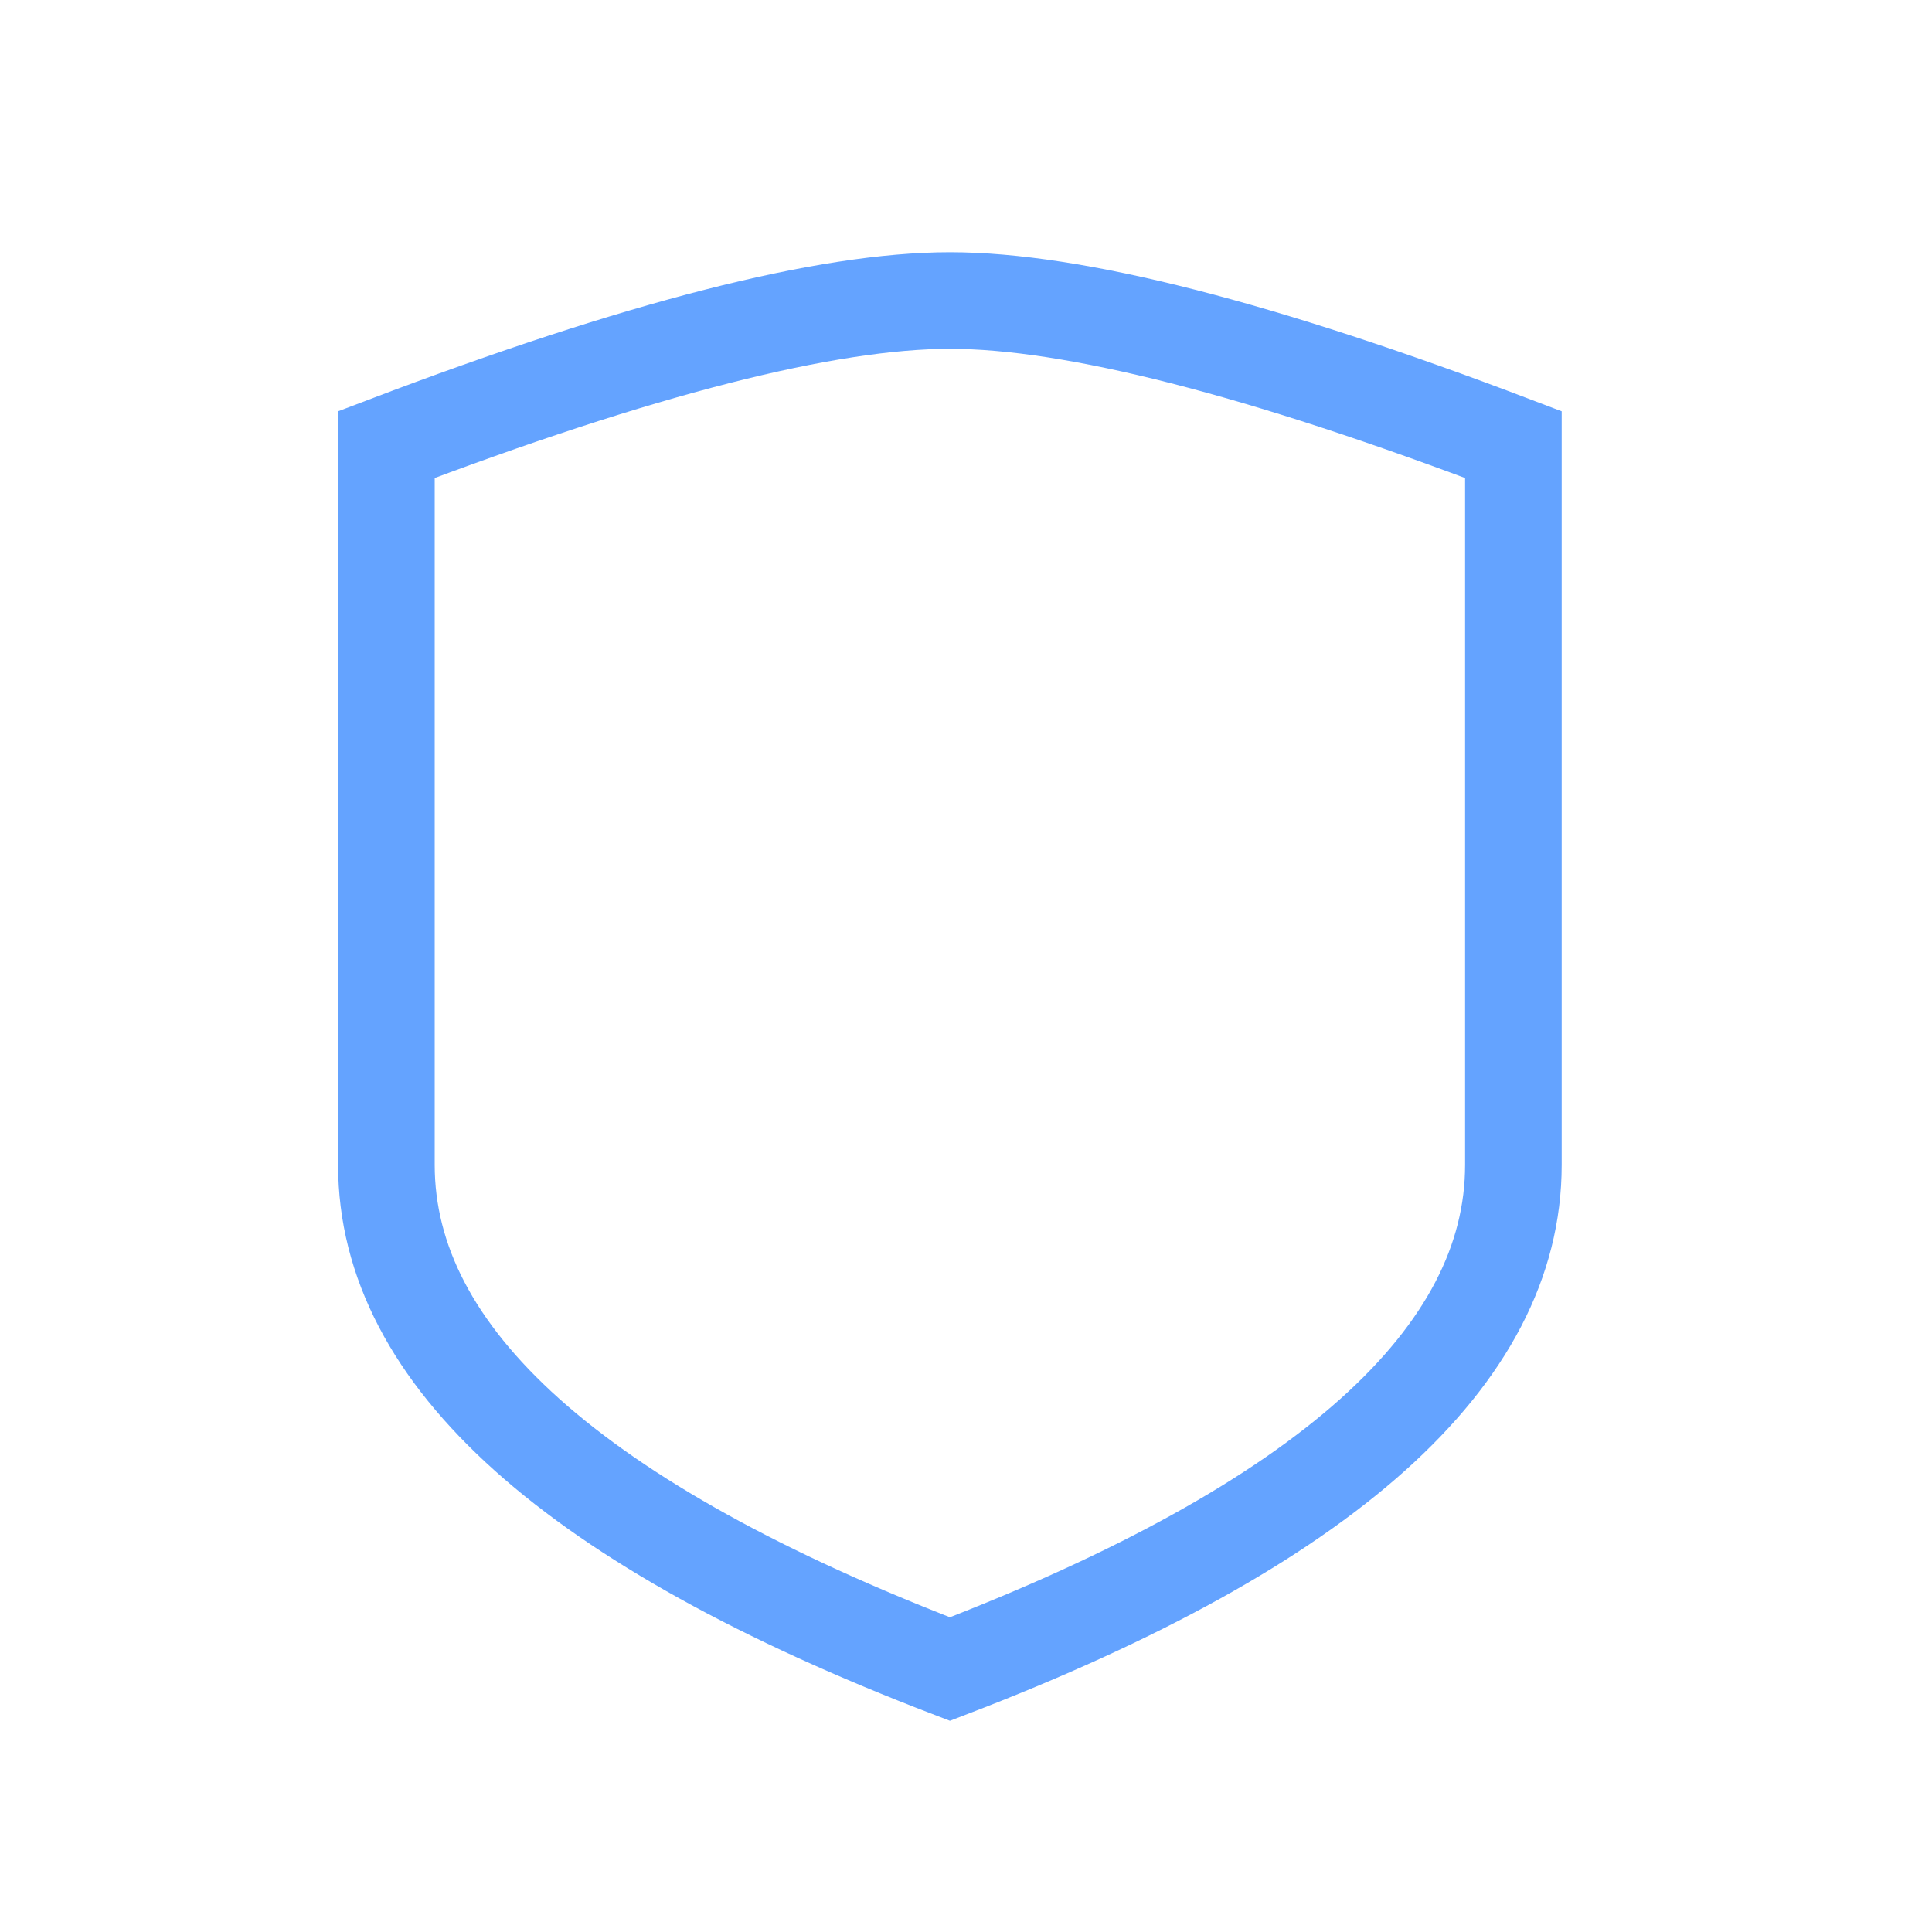 <?xml version="1.0" encoding="UTF-8"?> <svg xmlns="http://www.w3.org/2000/svg" width="40" height="40" viewBox="0 0 40 40" fill="none"> <path fill-rule="evenodd" clip-rule="evenodd" d="M31.333 24.117C31.333 28.093 27.444 31.573 19.667 34.556C11.889 31.573 8 28.093 8 24.117C8 20.14 8 15.169 8 9.205C13.227 7.216 17.116 6.222 19.667 6.222C22.218 6.222 26.107 7.216 31.333 9.205C31.333 15.169 31.333 20.14 31.333 24.117Z" stroke="#64A3FF" stroke-width="2"></path> </svg> 